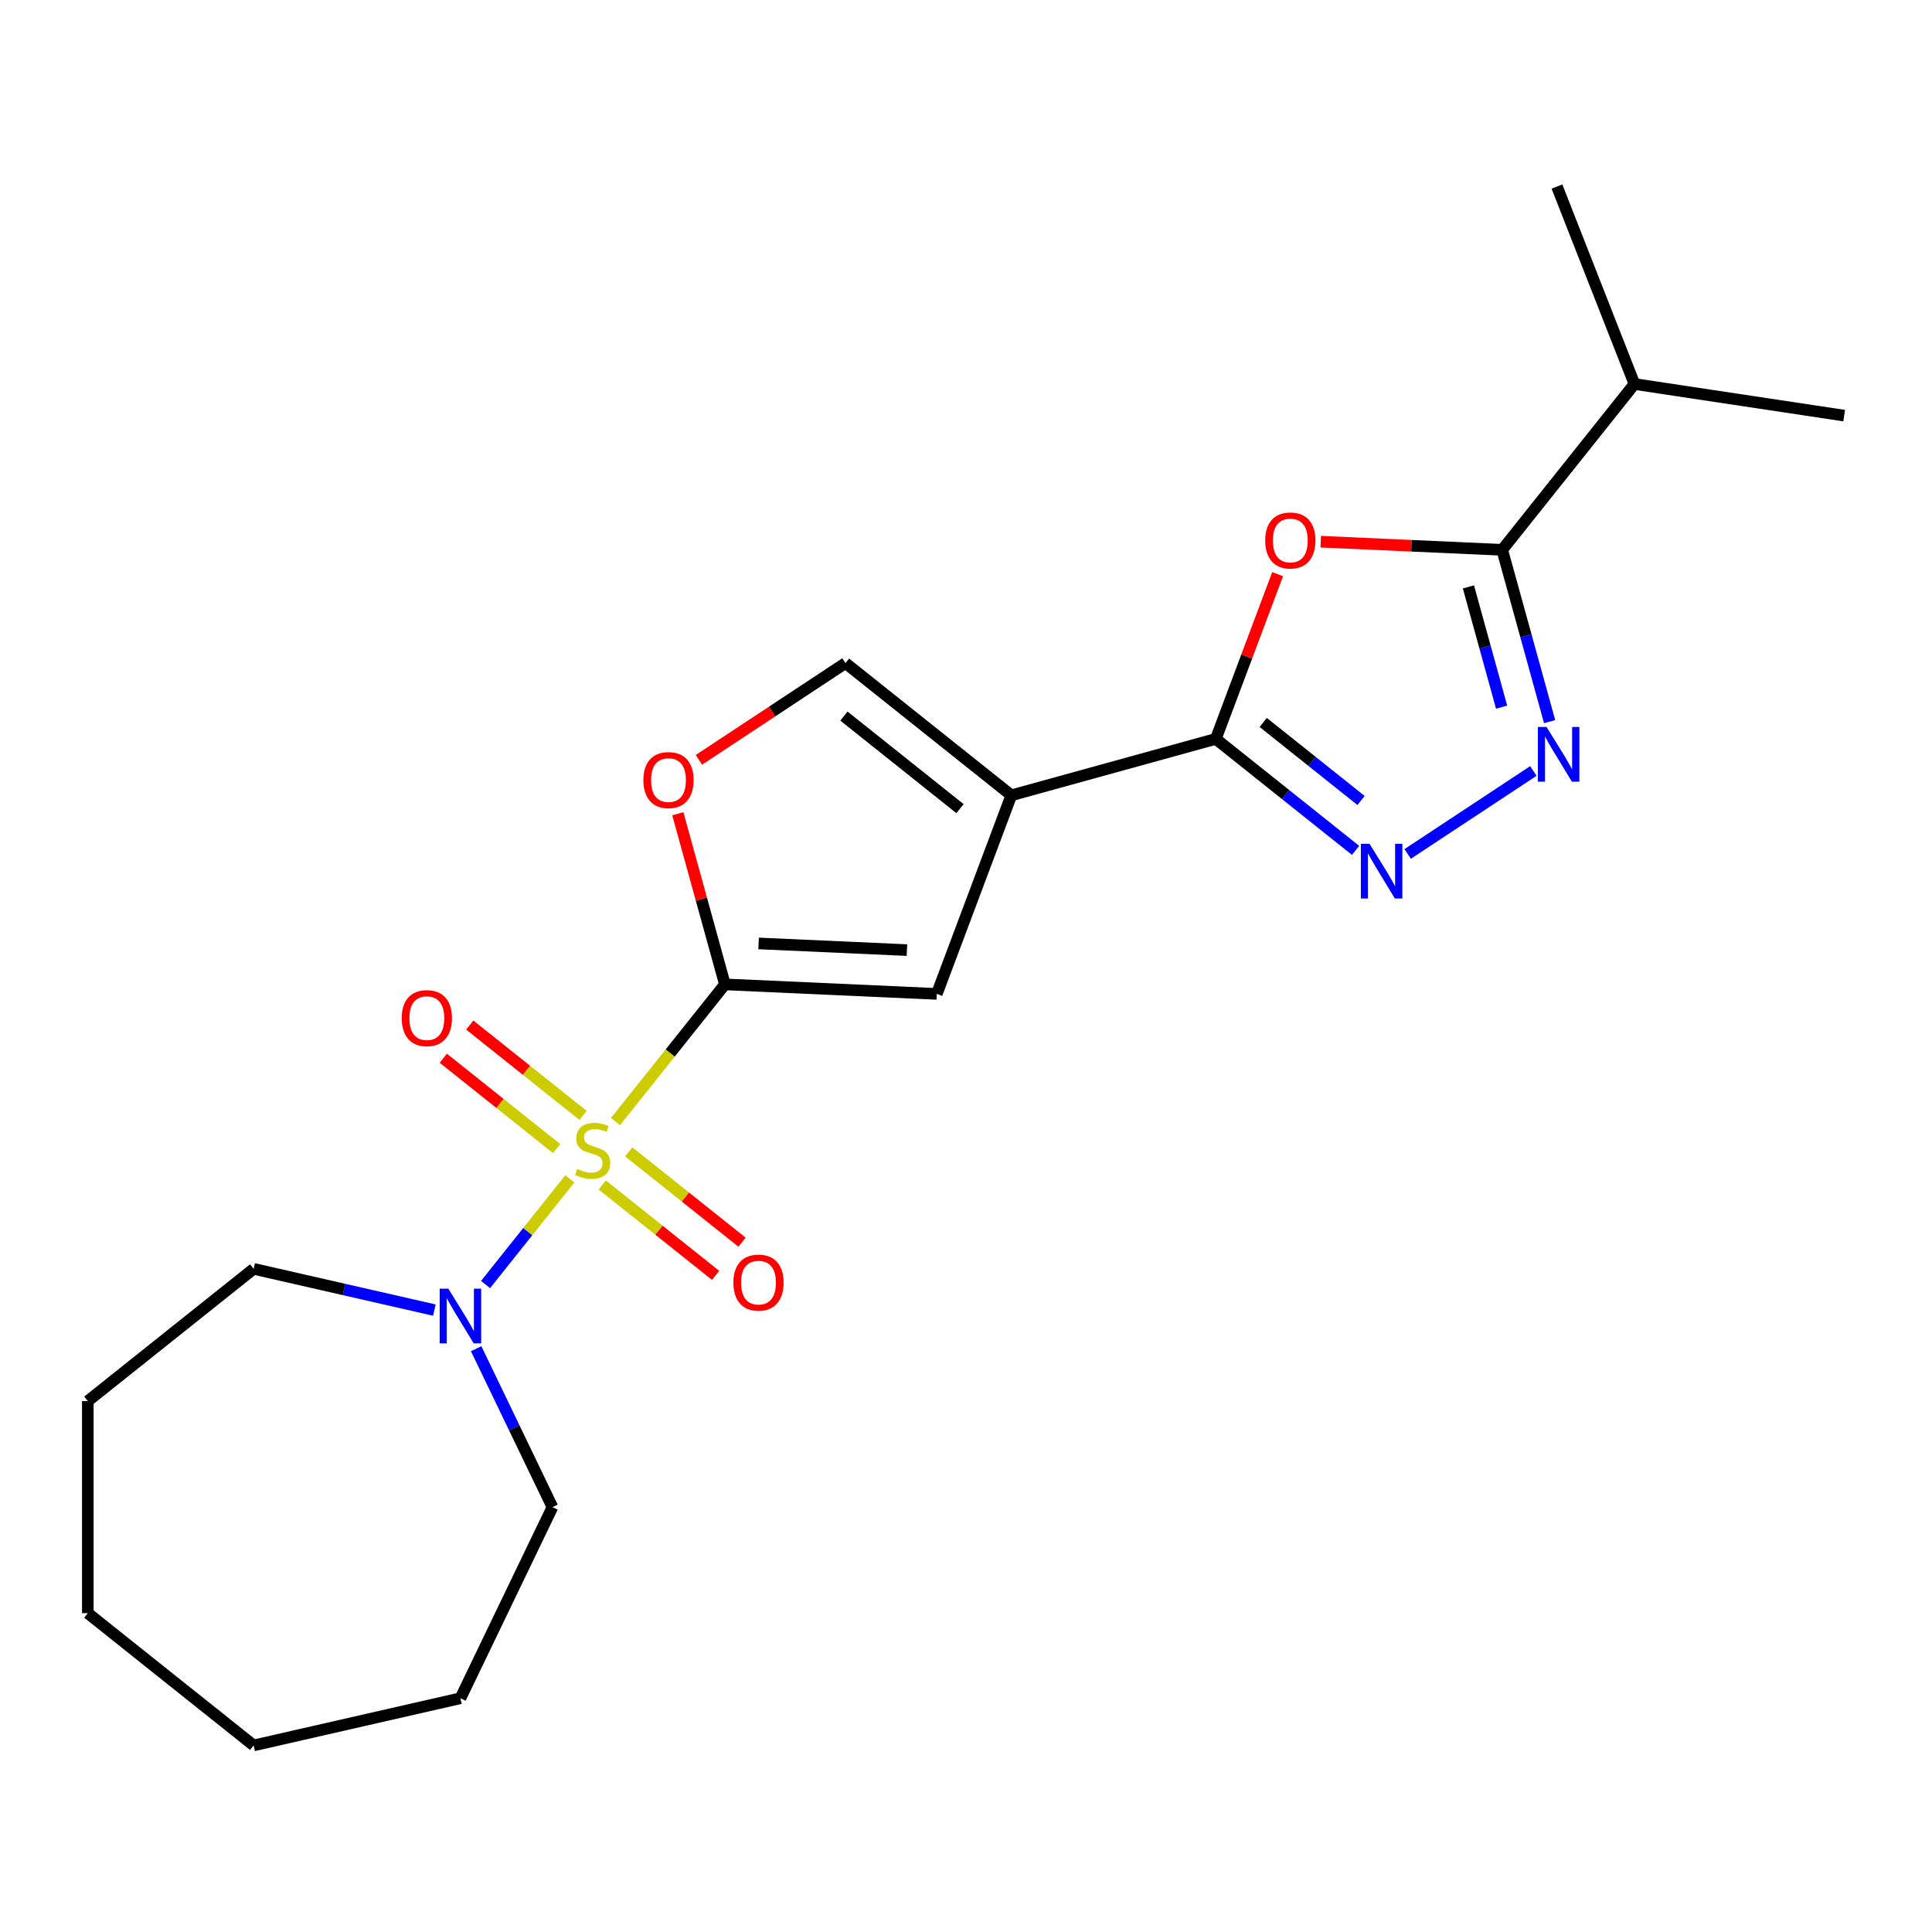 <?xml version='1.0' encoding='iso-8859-1'?>
<svg version='1.1' baseProfile='full'
              xmlns='http://www.w3.org/2000/svg'
                      xmlns:rdkit='http://www.rdkit.org/xml'
                      xmlns:xlink='http://www.w3.org/1999/xlink'
                  xml:space='preserve'
width='1000px' height='1000px' viewBox='0 0 1000 1000'>
<!-- END OF HEADER -->
<rect style='opacity:1.0;fill:#FFFFFF;stroke:none' width='1000' height='1000' x='0' y='0'> </rect>
<path class='bond-0' d='M 318.591,580.521 L 346.903,545.018' style='fill:none;fill-rule:evenodd;stroke:#CCCC00;stroke-width:6px;stroke-linecap:butt;stroke-linejoin:miter;stroke-opacity:1' />
<path class='bond-0' d='M 346.903,545.018 L 375.216,509.516' style='fill:none;fill-rule:evenodd;stroke:#000000;stroke-width:6px;stroke-linecap:butt;stroke-linejoin:miter;stroke-opacity:1' />
<path class='bond-8' d='M 294.942,610.176 L 273.135,637.521' style='fill:none;fill-rule:evenodd;stroke:#CCCC00;stroke-width:6px;stroke-linecap:butt;stroke-linejoin:miter;stroke-opacity:1' />
<path class='bond-8' d='M 273.135,637.521 L 251.328,664.866' style='fill:none;fill-rule:evenodd;stroke:#0000FF;stroke-width:6px;stroke-linecap:butt;stroke-linejoin:miter;stroke-opacity:1' />
<path class='bond-11' d='M 301.787,577.335 L 272.466,553.953' style='fill:none;fill-rule:evenodd;stroke:#CCCC00;stroke-width:6px;stroke-linecap:butt;stroke-linejoin:miter;stroke-opacity:1' />
<path class='bond-11' d='M 272.466,553.953 L 243.146,530.571' style='fill:none;fill-rule:evenodd;stroke:#FF0000;stroke-width:6px;stroke-linecap:butt;stroke-linejoin:miter;stroke-opacity:1' />
<path class='bond-11' d='M 288.097,594.502 L 258.777,571.119' style='fill:none;fill-rule:evenodd;stroke:#CCCC00;stroke-width:6px;stroke-linecap:butt;stroke-linejoin:miter;stroke-opacity:1' />
<path class='bond-11' d='M 258.777,571.119 L 229.456,547.737' style='fill:none;fill-rule:evenodd;stroke:#FF0000;stroke-width:6px;stroke-linecap:butt;stroke-linejoin:miter;stroke-opacity:1' />
<path class='bond-12' d='M 311.746,613.361 L 341.067,636.744' style='fill:none;fill-rule:evenodd;stroke:#CCCC00;stroke-width:6px;stroke-linecap:butt;stroke-linejoin:miter;stroke-opacity:1' />
<path class='bond-12' d='M 341.067,636.744 L 370.388,660.126' style='fill:none;fill-rule:evenodd;stroke:#FF0000;stroke-width:6px;stroke-linecap:butt;stroke-linejoin:miter;stroke-opacity:1' />
<path class='bond-12' d='M 325.436,596.195 L 354.757,619.577' style='fill:none;fill-rule:evenodd;stroke:#CCCC00;stroke-width:6px;stroke-linecap:butt;stroke-linejoin:miter;stroke-opacity:1' />
<path class='bond-12' d='M 354.757,619.577 L 384.077,642.96' style='fill:none;fill-rule:evenodd;stroke:#FF0000;stroke-width:6px;stroke-linecap:butt;stroke-linejoin:miter;stroke-opacity:1' />
<path class='bond-7' d='M 375.216,509.516 L 484.889,514.441' style='fill:none;fill-rule:evenodd;stroke:#000000;stroke-width:6px;stroke-linecap:butt;stroke-linejoin:miter;stroke-opacity:1' />
<path class='bond-7' d='M 392.652,488.32 L 469.423,491.768' style='fill:none;fill-rule:evenodd;stroke:#000000;stroke-width:6px;stroke-linecap:butt;stroke-linejoin:miter;stroke-opacity:1' />
<path class='bond-9' d='M 375.216,509.516 L 363.028,465.355' style='fill:none;fill-rule:evenodd;stroke:#000000;stroke-width:6px;stroke-linecap:butt;stroke-linejoin:miter;stroke-opacity:1' />
<path class='bond-9' d='M 363.028,465.355 L 350.84,421.193' style='fill:none;fill-rule:evenodd;stroke:#FF0000;stroke-width:6px;stroke-linecap:butt;stroke-linejoin:miter;stroke-opacity:1' />
<path class='bond-1' d='M 523.464,411.658 L 484.889,514.441' style='fill:none;fill-rule:evenodd;stroke:#000000;stroke-width:6px;stroke-linecap:butt;stroke-linejoin:miter;stroke-opacity:1' />
<path class='bond-2' d='M 523.464,411.658 L 629.291,382.452' style='fill:none;fill-rule:evenodd;stroke:#000000;stroke-width:6px;stroke-linecap:butt;stroke-linejoin:miter;stroke-opacity:1' />
<path class='bond-22' d='M 523.464,411.658 L 437.632,343.209' style='fill:none;fill-rule:evenodd;stroke:#000000;stroke-width:6px;stroke-linecap:butt;stroke-linejoin:miter;stroke-opacity:1' />
<path class='bond-22' d='M 496.899,418.557 L 436.817,370.643' style='fill:none;fill-rule:evenodd;stroke:#000000;stroke-width:6px;stroke-linecap:butt;stroke-linejoin:miter;stroke-opacity:1' />
<path class='bond-3' d='M 629.291,382.452 L 645.294,339.813' style='fill:none;fill-rule:evenodd;stroke:#000000;stroke-width:6px;stroke-linecap:butt;stroke-linejoin:miter;stroke-opacity:1' />
<path class='bond-3' d='M 645.294,339.813 L 661.297,297.173' style='fill:none;fill-rule:evenodd;stroke:#FF0000;stroke-width:6px;stroke-linecap:butt;stroke-linejoin:miter;stroke-opacity:1' />
<path class='bond-4' d='M 629.291,382.452 L 665.465,411.3' style='fill:none;fill-rule:evenodd;stroke:#000000;stroke-width:6px;stroke-linecap:butt;stroke-linejoin:miter;stroke-opacity:1' />
<path class='bond-4' d='M 665.465,411.3 L 701.639,440.147' style='fill:none;fill-rule:evenodd;stroke:#0000FF;stroke-width:6px;stroke-linecap:butt;stroke-linejoin:miter;stroke-opacity:1' />
<path class='bond-4' d='M 653.833,373.94 L 679.155,394.133' style='fill:none;fill-rule:evenodd;stroke:#000000;stroke-width:6px;stroke-linecap:butt;stroke-linejoin:miter;stroke-opacity:1' />
<path class='bond-4' d='M 679.155,394.133 L 704.476,414.326' style='fill:none;fill-rule:evenodd;stroke:#0000FF;stroke-width:6px;stroke-linecap:butt;stroke-linejoin:miter;stroke-opacity:1' />
<path class='bond-6' d='M 683.611,280.376 L 730.575,282.485' style='fill:none;fill-rule:evenodd;stroke:#FF0000;stroke-width:6px;stroke-linecap:butt;stroke-linejoin:miter;stroke-opacity:1' />
<path class='bond-6' d='M 730.575,282.485 L 777.539,284.594' style='fill:none;fill-rule:evenodd;stroke:#000000;stroke-width:6px;stroke-linecap:butt;stroke-linejoin:miter;stroke-opacity:1' />
<path class='bond-5' d='M 728.608,442 L 793.665,399.056' style='fill:none;fill-rule:evenodd;stroke:#0000FF;stroke-width:6px;stroke-linecap:butt;stroke-linejoin:miter;stroke-opacity:1' />
<path class='bond-24' d='M 802.08,373.517 L 789.81,329.055' style='fill:none;fill-rule:evenodd;stroke:#0000FF;stroke-width:6px;stroke-linecap:butt;stroke-linejoin:miter;stroke-opacity:1' />
<path class='bond-24' d='M 789.81,329.055 L 777.539,284.594' style='fill:none;fill-rule:evenodd;stroke:#000000;stroke-width:6px;stroke-linecap:butt;stroke-linejoin:miter;stroke-opacity:1' />
<path class='bond-24' d='M 777.234,366.02 L 768.644,334.897' style='fill:none;fill-rule:evenodd;stroke:#0000FF;stroke-width:6px;stroke-linecap:butt;stroke-linejoin:miter;stroke-opacity:1' />
<path class='bond-24' d='M 768.644,334.897 L 760.055,303.774' style='fill:none;fill-rule:evenodd;stroke:#000000;stroke-width:6px;stroke-linecap:butt;stroke-linejoin:miter;stroke-opacity:1' />
<path class='bond-13' d='M 777.539,284.594 L 845.988,198.762' style='fill:none;fill-rule:evenodd;stroke:#000000;stroke-width:6px;stroke-linecap:butt;stroke-linejoin:miter;stroke-opacity:1' />
<path class='bond-14' d='M 246.459,698.085 L 266.205,739.089' style='fill:none;fill-rule:evenodd;stroke:#0000FF;stroke-width:6px;stroke-linecap:butt;stroke-linejoin:miter;stroke-opacity:1' />
<path class='bond-14' d='M 266.205,739.089 L 285.951,780.092' style='fill:none;fill-rule:evenodd;stroke:#000000;stroke-width:6px;stroke-linecap:butt;stroke-linejoin:miter;stroke-opacity:1' />
<path class='bond-15' d='M 224.833,678.103 L 178.06,667.427' style='fill:none;fill-rule:evenodd;stroke:#0000FF;stroke-width:6px;stroke-linecap:butt;stroke-linejoin:miter;stroke-opacity:1' />
<path class='bond-15' d='M 178.06,667.427 L 131.287,656.751' style='fill:none;fill-rule:evenodd;stroke:#000000;stroke-width:6px;stroke-linecap:butt;stroke-linejoin:miter;stroke-opacity:1' />
<path class='bond-10' d='M 361.754,393.296 L 399.693,368.253' style='fill:none;fill-rule:evenodd;stroke:#FF0000;stroke-width:6px;stroke-linecap:butt;stroke-linejoin:miter;stroke-opacity:1' />
<path class='bond-10' d='M 399.693,368.253 L 437.632,343.209' style='fill:none;fill-rule:evenodd;stroke:#000000;stroke-width:6px;stroke-linecap:butt;stroke-linejoin:miter;stroke-opacity:1' />
<path class='bond-16' d='M 845.988,198.762 L 954.545,215.124' style='fill:none;fill-rule:evenodd;stroke:#000000;stroke-width:6px;stroke-linecap:butt;stroke-linejoin:miter;stroke-opacity:1' />
<path class='bond-17' d='M 845.988,198.762 L 805.88,96.567' style='fill:none;fill-rule:evenodd;stroke:#000000;stroke-width:6px;stroke-linecap:butt;stroke-linejoin:miter;stroke-opacity:1' />
<path class='bond-18' d='M 285.951,780.092 L 238.318,879.004' style='fill:none;fill-rule:evenodd;stroke:#000000;stroke-width:6px;stroke-linecap:butt;stroke-linejoin:miter;stroke-opacity:1' />
<path class='bond-19' d='M 131.287,656.751 L 45.455,725.2' style='fill:none;fill-rule:evenodd;stroke:#000000;stroke-width:6px;stroke-linecap:butt;stroke-linejoin:miter;stroke-opacity:1' />
<path class='bond-20' d='M 238.318,879.004 L 131.287,903.433' style='fill:none;fill-rule:evenodd;stroke:#000000;stroke-width:6px;stroke-linecap:butt;stroke-linejoin:miter;stroke-opacity:1' />
<path class='bond-21' d='M 45.455,725.2 L 45.455,834.984' style='fill:none;fill-rule:evenodd;stroke:#000000;stroke-width:6px;stroke-linecap:butt;stroke-linejoin:miter;stroke-opacity:1' />
<path class='bond-23' d='M 131.287,903.433 L 45.455,834.984' style='fill:none;fill-rule:evenodd;stroke:#000000;stroke-width:6px;stroke-linecap:butt;stroke-linejoin:miter;stroke-opacity:1' />
<path  class='atom-0' d='M 298.767 605.068
Q 299.087 605.188, 300.407 605.748
Q 301.727 606.308, 303.167 606.668
Q 304.647 606.988, 306.087 606.988
Q 308.767 606.988, 310.327 605.708
Q 311.887 604.388, 311.887 602.108
Q 311.887 600.548, 311.087 599.588
Q 310.327 598.628, 309.127 598.108
Q 307.927 597.588, 305.927 596.988
Q 303.407 596.228, 301.887 595.508
Q 300.407 594.788, 299.327 593.268
Q 298.287 591.748, 298.287 589.188
Q 298.287 585.628, 300.687 583.428
Q 303.127 581.228, 307.927 581.228
Q 311.207 581.228, 314.927 582.788
L 314.007 585.868
Q 310.607 584.468, 308.047 584.468
Q 305.287 584.468, 303.767 585.628
Q 302.247 586.748, 302.287 588.708
Q 302.287 590.228, 303.047 591.148
Q 303.847 592.068, 304.967 592.588
Q 306.127 593.108, 308.047 593.708
Q 310.607 594.508, 312.127 595.308
Q 313.647 596.108, 314.727 597.748
Q 315.847 599.348, 315.847 602.108
Q 315.847 606.028, 313.207 608.148
Q 310.607 610.228, 306.247 610.228
Q 303.727 610.228, 301.807 609.668
Q 299.927 609.148, 297.687 608.228
L 298.767 605.068
' fill='#CCCC00'/>
<path  class='atom-4' d='M 654.866 279.749
Q 654.866 272.949, 658.226 269.149
Q 661.586 265.349, 667.866 265.349
Q 674.146 265.349, 677.506 269.149
Q 680.866 272.949, 680.866 279.749
Q 680.866 286.629, 677.466 290.549
Q 674.066 294.429, 667.866 294.429
Q 661.626 294.429, 658.226 290.549
Q 654.866 286.669, 654.866 279.749
M 667.866 291.229
Q 672.186 291.229, 674.506 288.349
Q 676.866 285.429, 676.866 279.749
Q 676.866 274.189, 674.506 271.389
Q 672.186 268.549, 667.866 268.549
Q 663.546 268.549, 661.186 271.349
Q 658.866 274.149, 658.866 279.749
Q 658.866 285.469, 661.186 288.349
Q 663.546 291.229, 667.866 291.229
' fill='#FF0000'/>
<path  class='atom-5' d='M 708.863 436.741
L 718.143 451.741
Q 719.063 453.221, 720.543 455.901
Q 722.023 458.581, 722.103 458.741
L 722.103 436.741
L 725.863 436.741
L 725.863 465.061
L 721.983 465.061
L 712.023 448.661
Q 710.863 446.741, 709.623 444.541
Q 708.423 442.341, 708.063 441.661
L 708.063 465.061
L 704.383 465.061
L 704.383 436.741
L 708.863 436.741
' fill='#0000FF'/>
<path  class='atom-6' d='M 800.486 376.261
L 809.766 391.261
Q 810.686 392.741, 812.166 395.421
Q 813.646 398.101, 813.726 398.261
L 813.726 376.261
L 817.486 376.261
L 817.486 404.581
L 813.606 404.581
L 803.646 388.181
Q 802.486 386.261, 801.246 384.061
Q 800.046 381.861, 799.686 381.181
L 799.686 404.581
L 796.006 404.581
L 796.006 376.261
L 800.486 376.261
' fill='#0000FF'/>
<path  class='atom-9' d='M 232.058 667.021
L 241.338 682.021
Q 242.258 683.501, 243.738 686.181
Q 245.218 688.861, 245.298 689.021
L 245.298 667.021
L 249.058 667.021
L 249.058 695.341
L 245.178 695.341
L 235.218 678.941
Q 234.058 677.021, 232.818 674.821
Q 231.618 672.621, 231.258 671.941
L 231.258 695.341
L 227.578 695.341
L 227.578 667.021
L 232.058 667.021
' fill='#0000FF'/>
<path  class='atom-10' d='M 333.009 403.769
Q 333.009 396.969, 336.369 393.169
Q 339.729 389.369, 346.009 389.369
Q 352.289 389.369, 355.649 393.169
Q 359.009 396.969, 359.009 403.769
Q 359.009 410.649, 355.609 414.569
Q 352.209 418.449, 346.009 418.449
Q 339.769 418.449, 336.369 414.569
Q 333.009 410.689, 333.009 403.769
M 346.009 415.249
Q 350.329 415.249, 352.649 412.369
Q 355.009 409.449, 355.009 403.769
Q 355.009 398.209, 352.649 395.409
Q 350.329 392.569, 346.009 392.569
Q 341.689 392.569, 339.329 395.369
Q 337.009 398.169, 337.009 403.769
Q 337.009 409.489, 339.329 412.369
Q 341.689 415.249, 346.009 415.249
' fill='#FF0000'/>
<path  class='atom-12' d='M 207.934 526.979
Q 207.934 520.179, 211.294 516.379
Q 214.654 512.579, 220.934 512.579
Q 227.214 512.579, 230.574 516.379
Q 233.934 520.179, 233.934 526.979
Q 233.934 533.859, 230.534 537.779
Q 227.134 541.659, 220.934 541.659
Q 214.694 541.659, 211.294 537.779
Q 207.934 533.899, 207.934 526.979
M 220.934 538.459
Q 225.254 538.459, 227.574 535.579
Q 229.934 532.659, 229.934 526.979
Q 229.934 521.419, 227.574 518.619
Q 225.254 515.779, 220.934 515.779
Q 216.614 515.779, 214.254 518.579
Q 211.934 521.379, 211.934 526.979
Q 211.934 532.699, 214.254 535.579
Q 216.614 538.459, 220.934 538.459
' fill='#FF0000'/>
<path  class='atom-13' d='M 379.599 663.877
Q 379.599 657.077, 382.959 653.277
Q 386.319 649.477, 392.599 649.477
Q 398.879 649.477, 402.239 653.277
Q 405.599 657.077, 405.599 663.877
Q 405.599 670.757, 402.199 674.677
Q 398.799 678.557, 392.599 678.557
Q 386.359 678.557, 382.959 674.677
Q 379.599 670.797, 379.599 663.877
M 392.599 675.357
Q 396.919 675.357, 399.239 672.477
Q 401.599 669.557, 401.599 663.877
Q 401.599 658.317, 399.239 655.517
Q 396.919 652.677, 392.599 652.677
Q 388.279 652.677, 385.919 655.477
Q 383.599 658.277, 383.599 663.877
Q 383.599 669.597, 385.919 672.477
Q 388.279 675.357, 392.599 675.357
' fill='#FF0000'/>
</svg>
